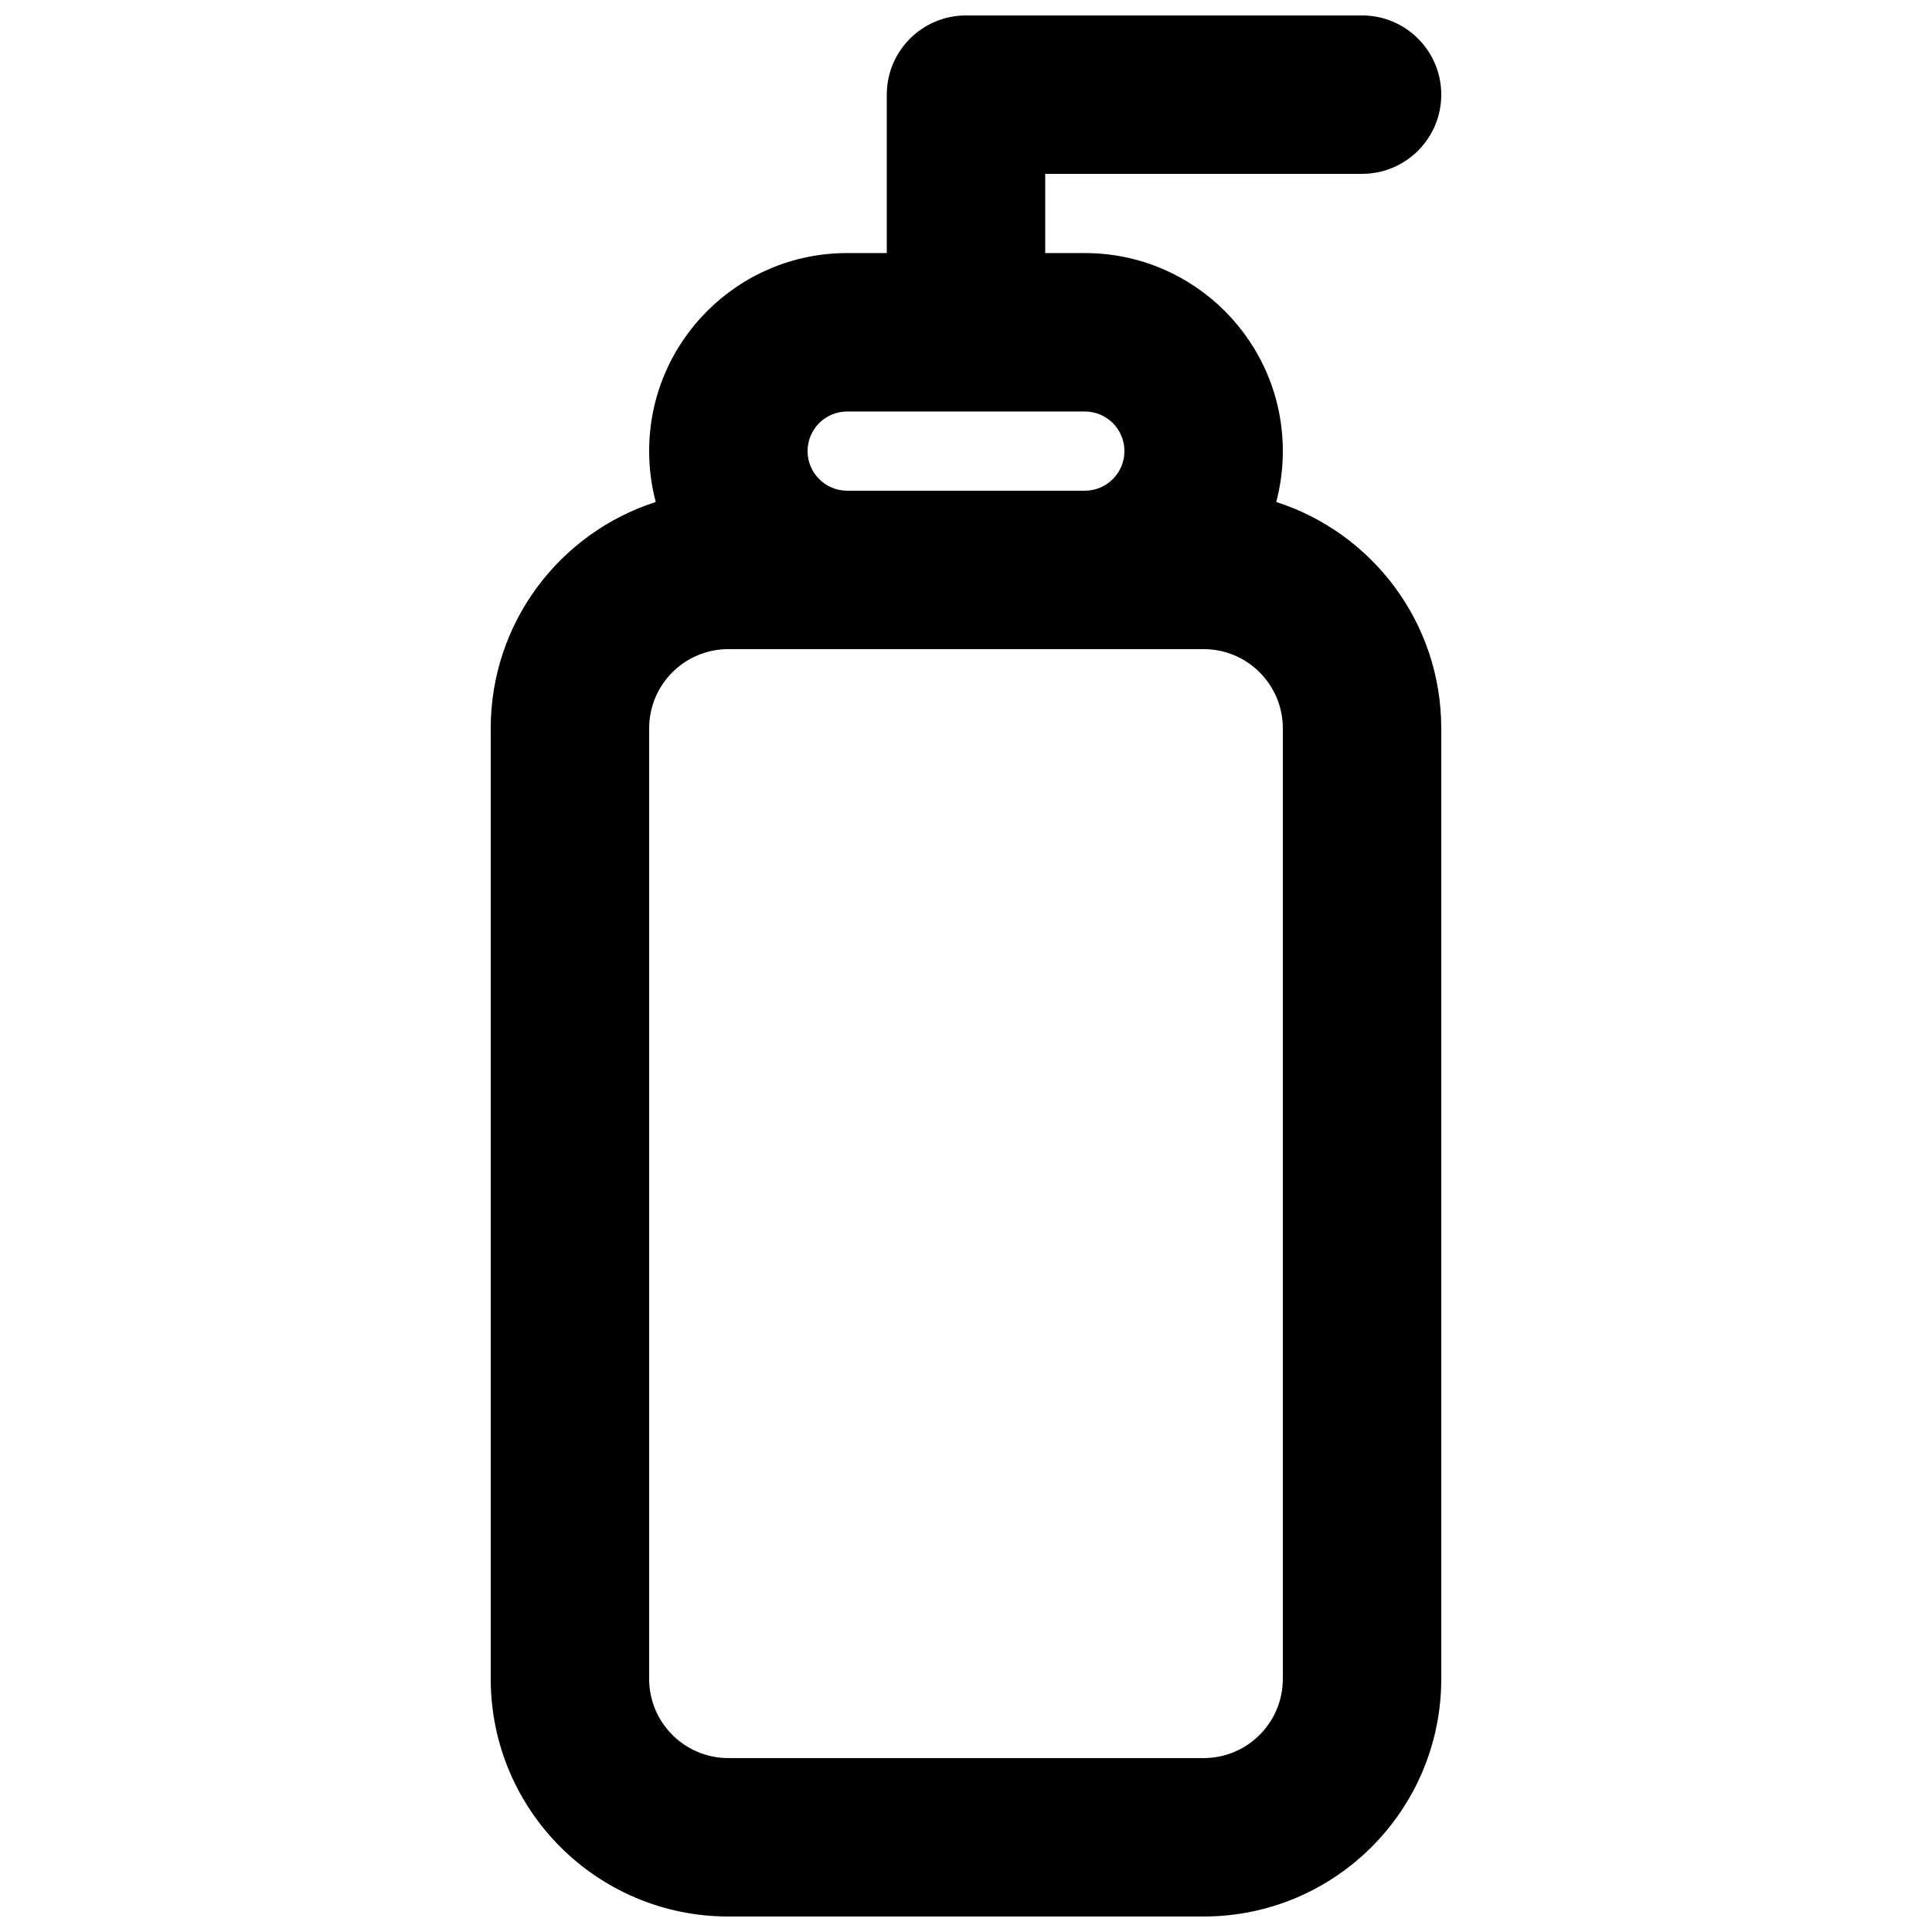<?xml version="1.0" encoding="UTF-8"?>
<!-- Uploaded to: SVG Repo, www.svgrepo.com, Generator: SVG Repo Mixer Tools -->
<svg width="800px" height="800px" version="1.1" viewBox="144 144 512 512" xmlns="http://www.w3.org/2000/svg">
 <defs>
  <clipPath id="a">
   <path d="m274 148.09h252v503.81h-252z"/>
  </clipPath>
 </defs>
 <g clip-path="url(#a)">
  <path d="m400 148.09c-11.594 0-20.992 9.398-20.992 20.992v41.984h-10.496c-28.984 0-52.48 23.496-52.48 52.48 0 4.664 0.605 9.184 1.75 13.488-25.371 8.133-43.734 31.914-43.734 59.984v251.9c0 34.781 28.195 62.977 62.977 62.977h125.95c34.781 0 62.973-28.195 62.973-62.977v-251.9c0-28.07-18.363-51.852-43.734-59.984 1.145-4.305 1.75-8.824 1.75-13.488 0-28.984-23.496-52.48-52.477-52.48h-10.496v-20.992h83.965c11.598 0 20.992-9.398 20.992-20.992s-9.395-20.992-20.992-20.992zm-31.488 104.96c-5.797 0-10.496 4.699-10.496 10.496s4.699 10.496 10.496 10.496h62.977c5.797 0 10.496-4.699 10.496-10.496s-4.699-10.496-10.496-10.496zm-31.488 62.977h125.95c11.594 0 20.988 9.398 20.988 20.992v251.9c0 11.594-9.395 20.992-20.988 20.992h-125.95c-11.594 0-20.992-9.398-20.992-20.992v-251.9c0-11.594 9.398-20.992 20.992-20.992z" fill-rule="evenodd"/>
 </g>
</svg>